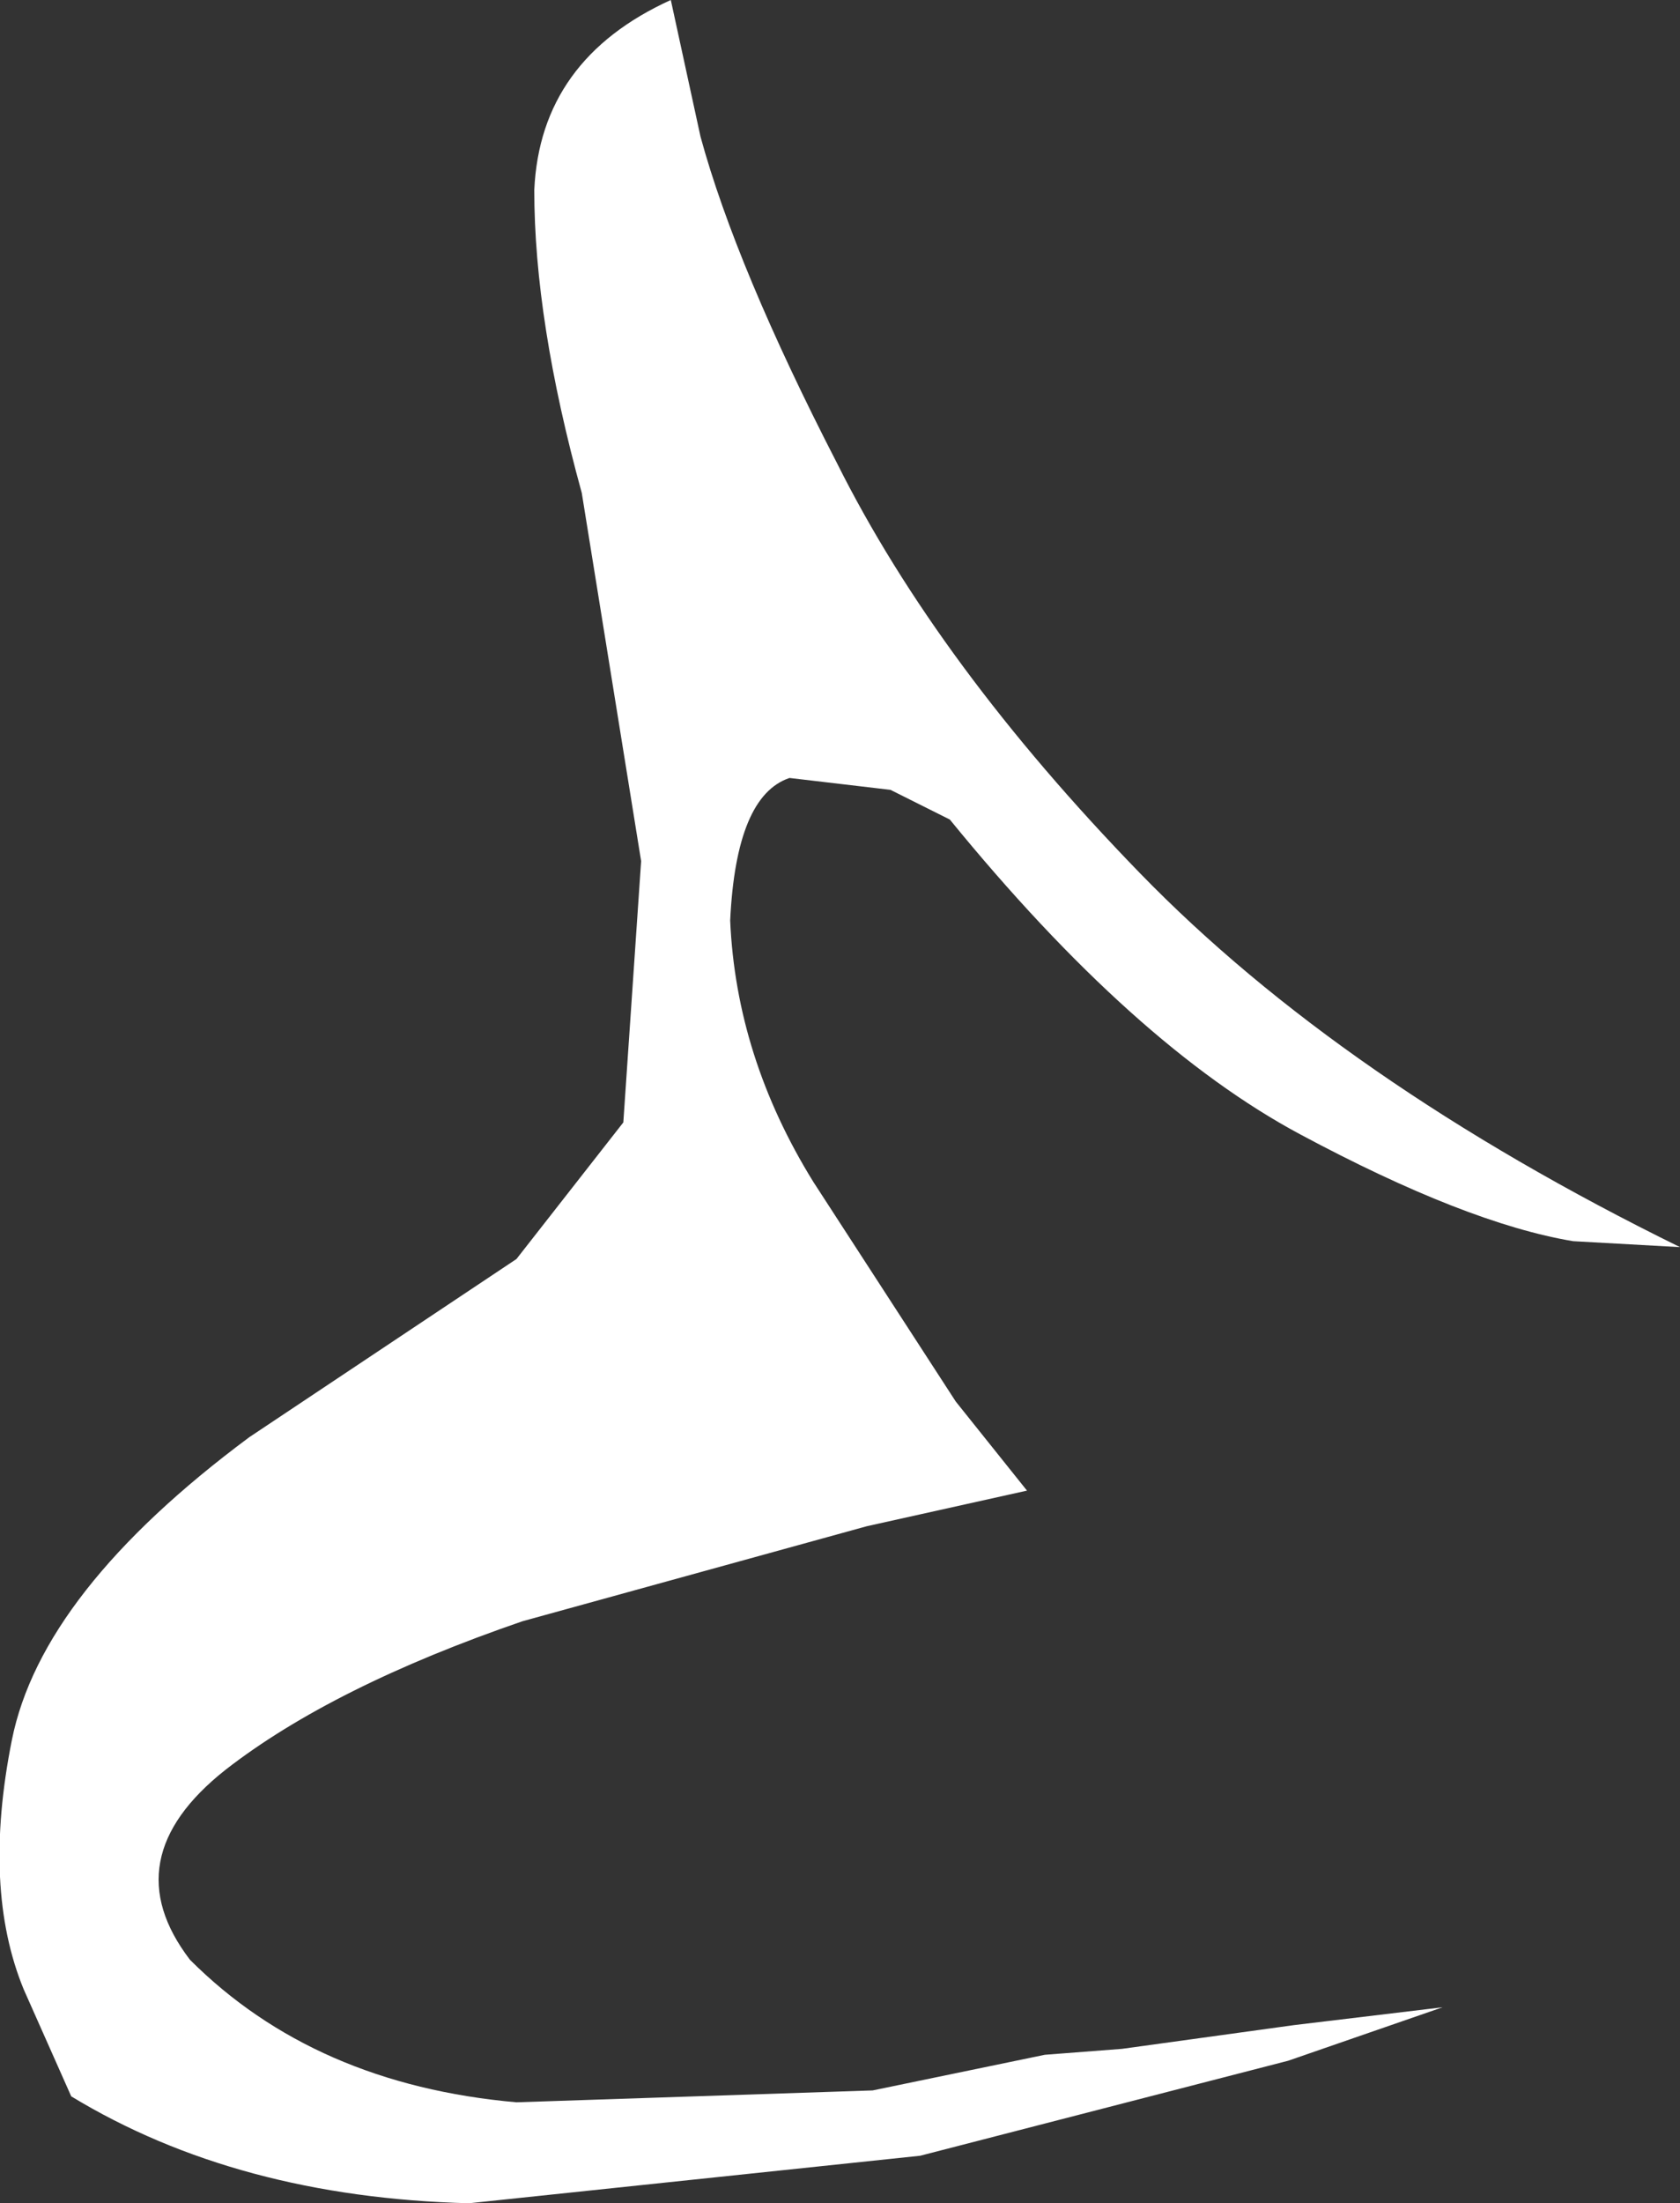 <?xml version="1.0" encoding="UTF-8" standalone="no"?>
<svg xmlns:xlink="http://www.w3.org/1999/xlink" height="18.55px" width="14.15px" xmlns="http://www.w3.org/2000/svg">
  <rect width="100%" height="100%" fill="#333333" stroke="none"/>
  <g transform="matrix(1.0, 0.0, 0.0, 1.0, 0.0, 0.0)">
    <path d="M10.95 9.55 Q9.55 8.8 8.0 6.9 L7.5 6.65 6.65 6.55 Q6.2 6.7 6.15 7.75 6.2 8.9 6.85 9.95 L8.05 11.8 8.65 12.55 7.3 12.85 4.4 13.65 Q2.8 14.2 1.9 14.9 0.95 15.65 1.6 16.5 2.65 17.55 4.35 17.7 L7.35 17.6 8.8 17.3 9.45 17.25 10.9 17.05 12.15 16.9 10.85 17.35 7.75 18.15 3.95 18.55 Q2.0 18.5 0.6 17.65 L0.2 16.75 Q-0.15 15.9 0.1 14.65 0.35 13.4 2.1 12.1 L4.35 10.6 5.25 9.45 5.4 7.25 4.9 4.15 Q4.5 2.7 4.5 1.6 4.55 0.5 5.65 0.0 L5.9 1.15 Q6.2 2.25 7.05 3.9 7.9 5.6 9.6 7.35 11.3 9.1 14.15 10.5 L13.25 10.45 Q12.35 10.3 10.95 9.55" fill="#ffffff" fill-rule="evenodd" stroke="none"/>
  </g>
</svg>

